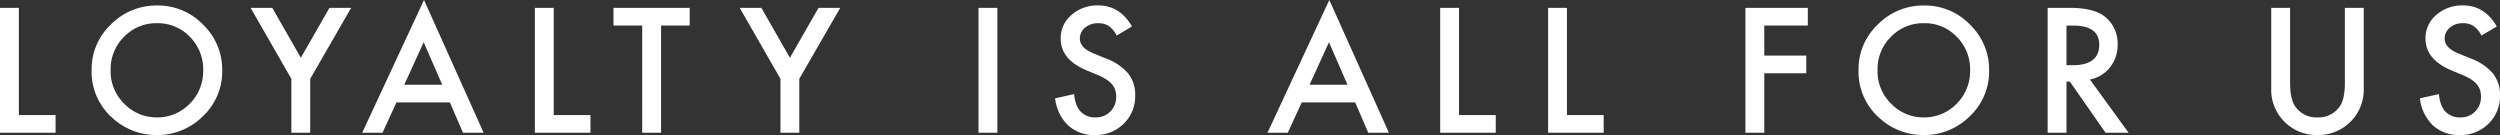 <svg xmlns="http://www.w3.org/2000/svg" width="611.873" height="33.048"><rect width="100%" height="100%" fill="#333333" stroke="none"/><path data-name="パス 363" d="M4.614 1.921v26.237h8.99v4.336H0V1.921zm17.812 15.148A14.974 14.974 0 0127.159 5.98a15.577 15.577 0 0111.326-4.634 15.287 15.287 0 0111.208 4.673 15.277 15.277 0 014.693 11.227 15.033 15.033 0 01-4.713 11.189 15.772 15.772 0 01-11.426 4.613 15.775 15.775 0 01-10.633-4.1 15.023 15.023 0 01-5.188-11.879zm4.653.059a11.05 11.05 0 003.406 8.336 10.931 10.931 0 007.822 3.268 11 11 0 008.119-3.327 11.259 11.259 0 003.307-8.2 11.2 11.2 0 00-3.267-8.2 10.786 10.786 0 00-8.039-3.327 10.892 10.892 0 00-8.059 3.327 11.029 11.029 0 00-3.289 8.123zm44.233 2.158L61.337 1.921h5.3l6.99 12.217 7.01-12.217h5.307L75.926 19.287v13.207h-4.614zm38.8 5.782H97.024l-3.406 7.426h-4.97L103.776 0l14.594 32.494h-5.049zm-1.881-4.336l-4.535-10.4-4.752 10.4zm27.293-18.811v26.237h8.99v4.336h-13.6V1.921zm26.269 4.336v26.237h-4.614V6.257h-7.029V1.921h18.653v4.336zm29.222 13.029l-9.978-17.365h5.3l6.99 12.217 7.01-12.217h5.307l-10.015 17.366v13.207h-4.614zM244.104 1.92v30.574h-4.614V1.921zm32.946 4.554l-3.743 2.22a6.432 6.432 0 00-2-2.376 4.666 4.666 0 00-2.554-.634 4.718 4.718 0 00-3.188 1.089 3.376 3.376 0 00-1.267 2.693q0 2.238 3.327 3.6l3.049 1.247a13.019 13.019 0 015.445 3.673 8.279 8.279 0 011.718 5.32 9.341 9.341 0 01-2.812 6.97 9.651 9.651 0 01-7.024 2.772 9.4 9.4 0 01-6.574-2.354 10.849 10.849 0 01-3.19-6.635l4.673-1.03a7.948 7.948 0 001.109 3.723 4.8 4.8 0 004.158 1.98 4.825 4.825 0 003.584-1.445 5 5 0 001.426-3.663 5.141 5.141 0 00-.25-1.63 4.145 4.145 0 00-.772-1.366 6.172 6.172 0 00-1.356-1.168 13.066 13.066 0 00-1.98-1.04l-2.95-1.228q-6.277-2.653-6.277-7.762a7.364 7.364 0 012.634-5.762 9.515 9.515 0 016.554-2.337q5.29-.004 8.26 5.144zm54.633 18.595h-13.089l-3.405 7.425h-4.97L325.347 0l14.59 32.494h-5.049zm-1.881-4.336l-4.534-10.4-4.752 10.4zm27.293-18.811v26.236h8.99v4.336h-13.6V1.921zm26.415 0v26.236h8.99v4.336h-13.6V1.921zm58.95 4.336h-10.654v7.346h10.277v4.336h-10.277v14.554h-4.614V1.921h15.267zm12.417 10.811A14.974 14.974 0 01459.61 5.98a15.577 15.577 0 0111.327-4.633 15.287 15.287 0 0111.208 4.673 15.277 15.277 0 014.692 11.227 15.033 15.033 0 01-4.713 11.188 15.772 15.772 0 01-11.426 4.613 15.775 15.775 0 01-10.633-4.1 15.023 15.023 0 01-5.188-11.879zm4.653.059a11.05 11.05 0 003.407 8.337 10.931 10.931 0 007.822 3.267 11 11 0 008.119-3.327 11.259 11.259 0 003.307-8.2 11.2 11.2 0 00-3.267-8.2 10.786 10.786 0 00-8.039-3.327 10.892 10.892 0 00-8.059 3.327 11.029 11.029 0 00-3.29 8.123zm51.98 2.337l9.465 13.029h-5.638l-8.732-12.514h-.832v12.514h-4.614V1.921h5.406q6.059 0 8.752 2.277a8.366 8.366 0 012.97 6.693 8.686 8.686 0 01-1.861 5.584 8.3 8.3 0 01-4.916 2.99zm-5.742-3.5h1.469q6.554 0 6.554-5.01 0-4.693-6.376-4.693h-1.644zM560.5 1.926v18.415q0 3.94 1.287 5.762a6.3 6.3 0 005.406 2.634 6.321 6.321 0 005.426-2.643q1.287-1.762 1.287-5.762V1.921h4.614v19.683a11.013 11.013 0 01-3.01 7.96 11.144 11.144 0 01-8.317 3.484 11.08 11.08 0 01-8.3-3.485 11.013 11.013 0 01-3.01-7.96V1.921zm50.581 4.554l-3.744 2.214a6.432 6.432 0 00-2-2.376 4.666 4.666 0 00-2.554-.634 4.718 4.718 0 00-3.188 1.089 3.376 3.376 0 00-1.267 2.693q0 2.238 3.327 3.6l3.049 1.247a13.018 13.018 0 015.445 3.673 8.279 8.279 0 011.723 5.317 9.341 9.341 0 01-2.812 6.97 9.652 9.652 0 01-7.028 2.775 9.4 9.4 0 01-6.574-2.354 10.849 10.849 0 01-3.188-6.633l4.673-1.03a7.949 7.949 0 001.109 3.723 4.8 4.8 0 004.158 1.98 4.825 4.825 0 003.584-1.445 5 5 0 001.426-3.663 5.14 5.14 0 00-.248-1.634 4.145 4.145 0 00-.772-1.366 6.174 6.174 0 00-1.356-1.168 13.066 13.066 0 00-1.98-1.04l-2.95-1.228q-6.277-2.656-6.277-7.765a7.364 7.364 0 012.634-5.762 9.515 9.515 0 016.554-2.337q5.286.001 8.256 5.149z" fill="#fff"/></svg>